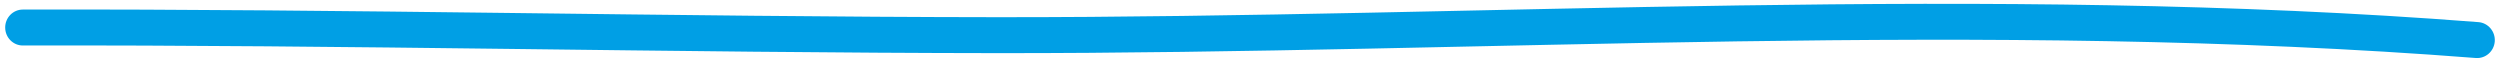 <svg width="386" height="9" viewBox="0 0 386 9" fill="none" xmlns="http://www.w3.org/2000/svg">
<path fill-rule="evenodd" clip-rule="evenodd" d="M382.683 3.417C306.877 -2.492 229.972 2.708 154.071 2.655C103.881 2.611 53.667 1.354 3.517 1.476C2.013 1.482 0.797 2.722 0.801 4.258C0.806 5.793 2.03 7.031 3.532 7.025C53.678 6.904 103.886 8.16 154.07 8.205C229.835 8.26 306.595 3.053 382.265 8.956C383.765 9.07 385.072 7.929 385.192 6.401C385.304 4.873 384.174 3.541 382.683 3.417Z" fill="#009FE5"/>
</svg>
